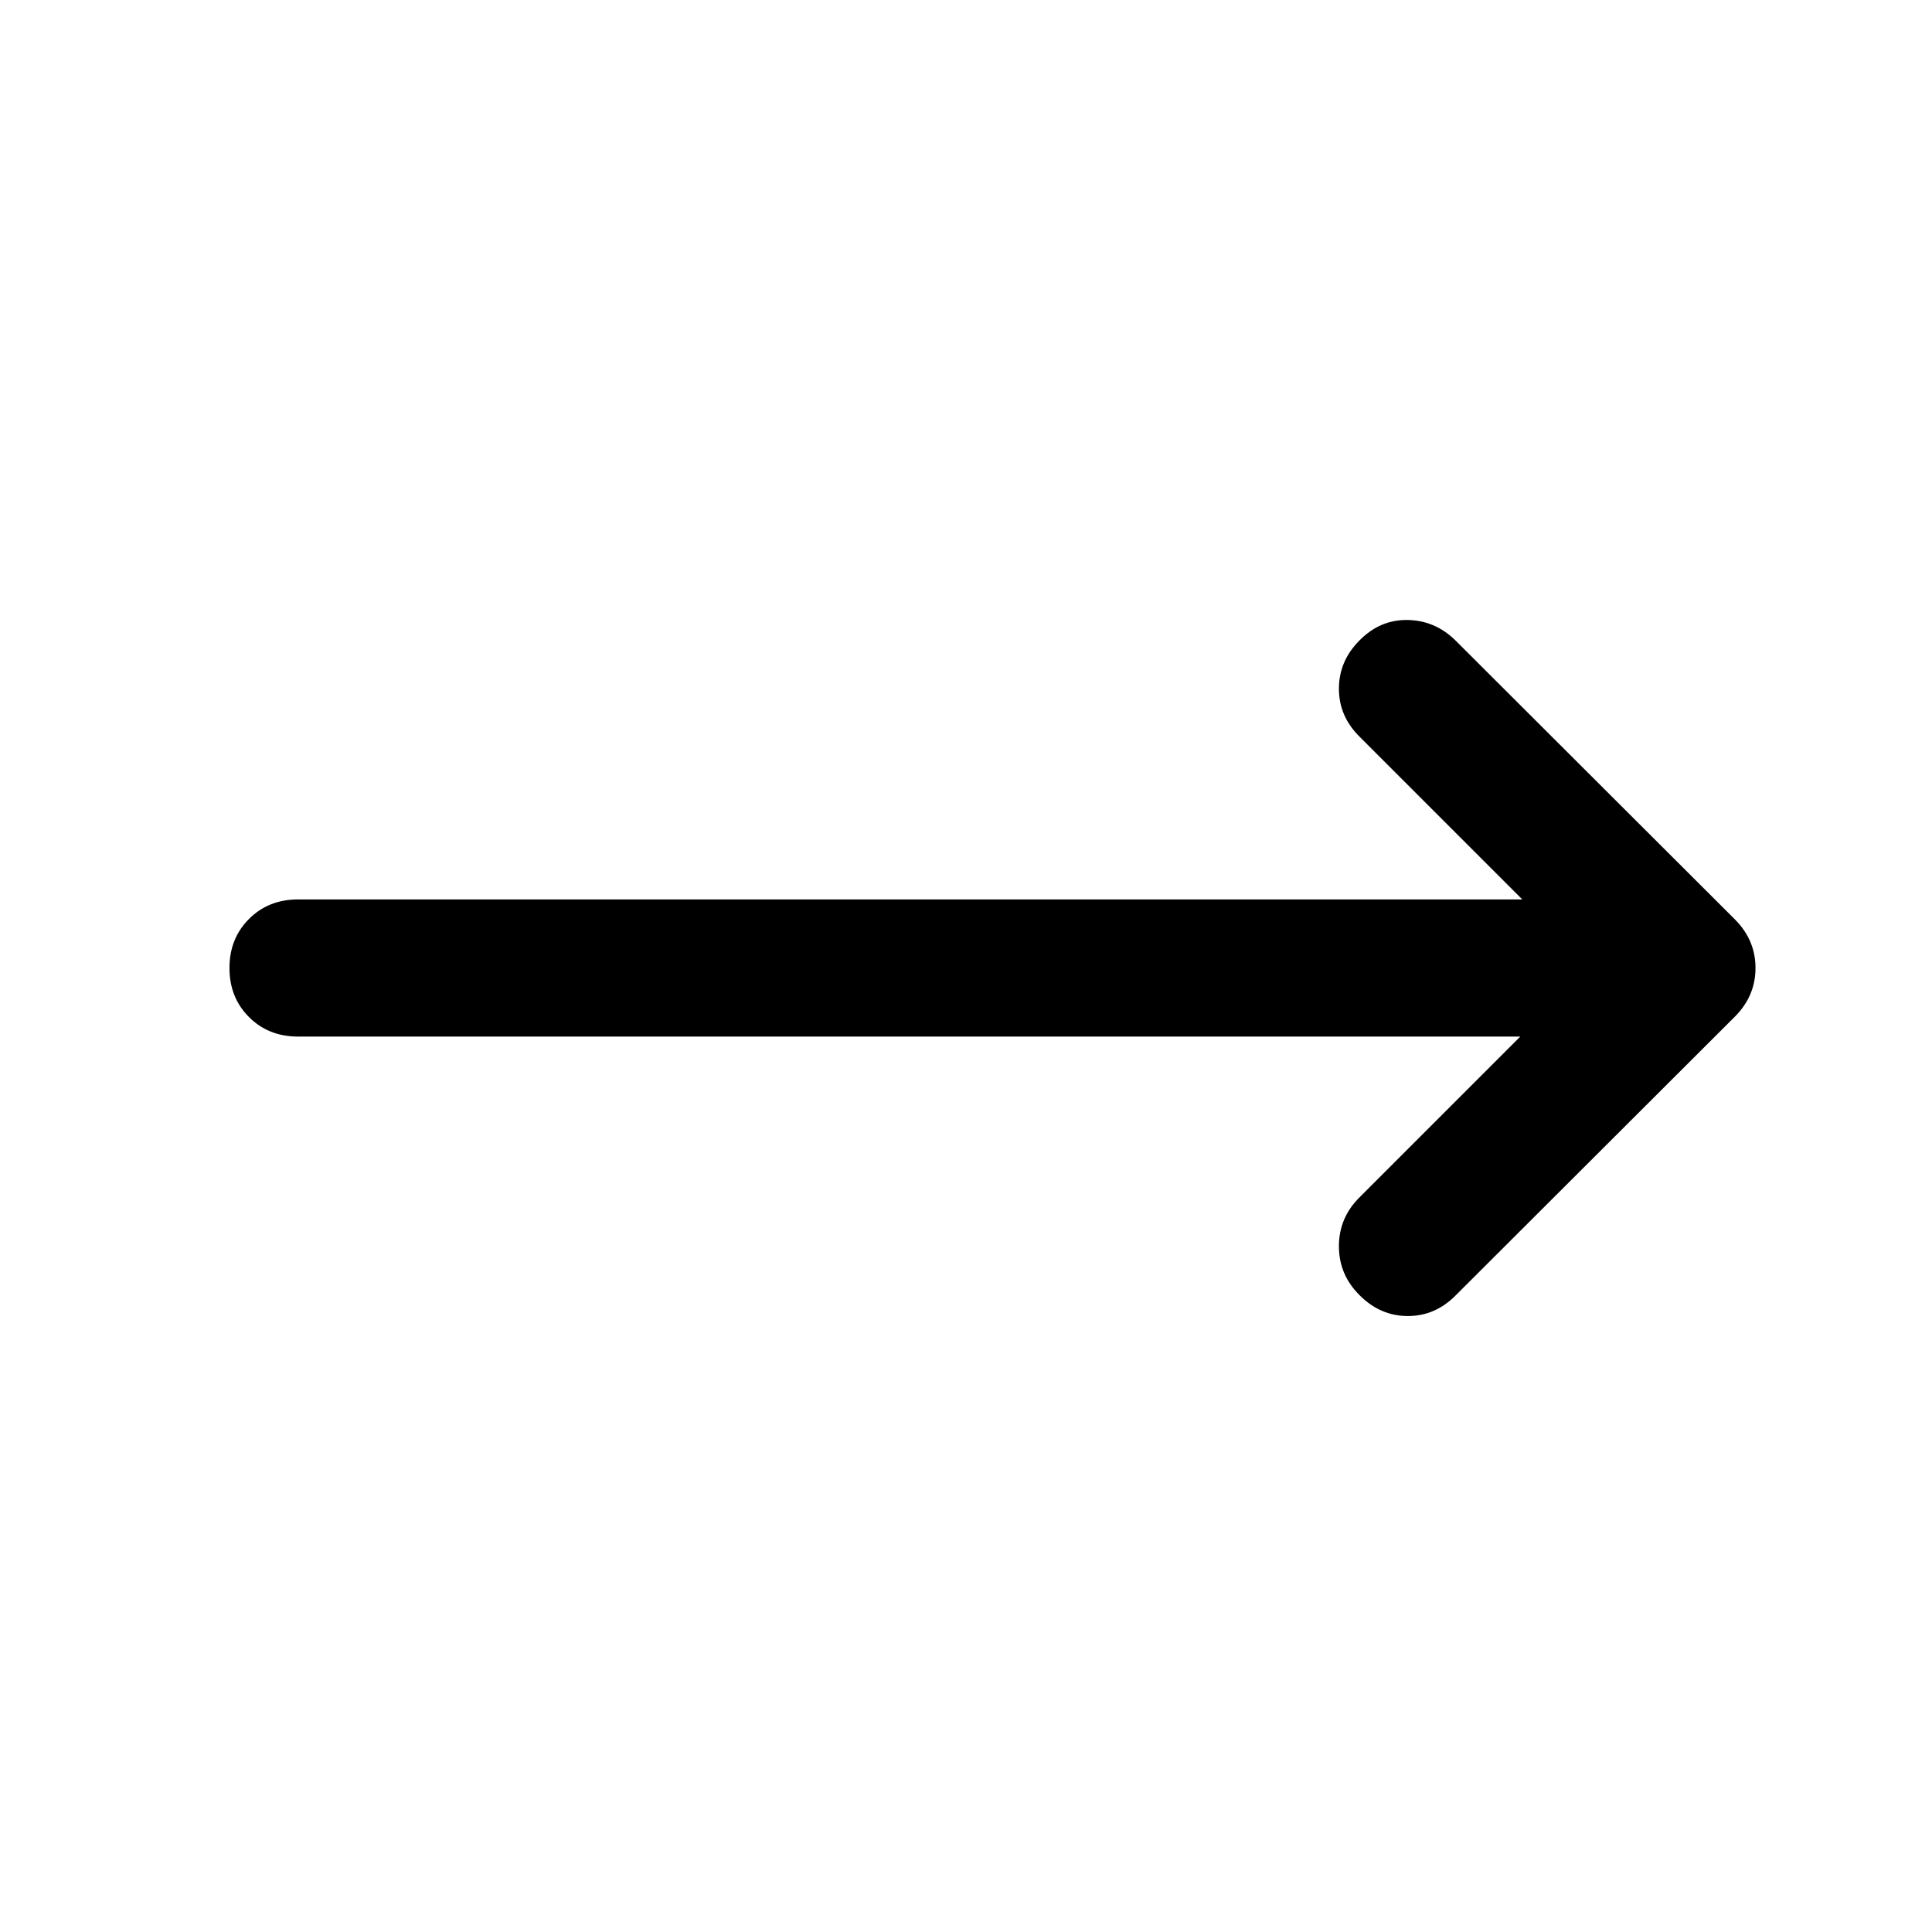 <svg xmlns="http://www.w3.org/2000/svg" width="48" height="48" viewBox="0 -960 960 960"><path d="M755.43-444.93H148.09q-14.68 0-24.37-9.7-9.7-9.7-9.7-24.37 0-14.67 9.7-24.37 9.69-9.7 24.37-9.7h608.34l-80.69-80.69q-10.44-10.2-10.44-23.99t10.2-23.99q10.2-10.43 23.99-10.19 13.79.23 23.99 10.43l138.87 138.63q9.95 10.2 9.95 23.87 0 13.67-9.95 23.87L723.48-316.5q-10.2 10.43-23.87 10.43-13.68 0-23.87-10.19-10.44-10.2-10.44-24.49t10.44-24.49l79.69-79.69Z"/></svg>